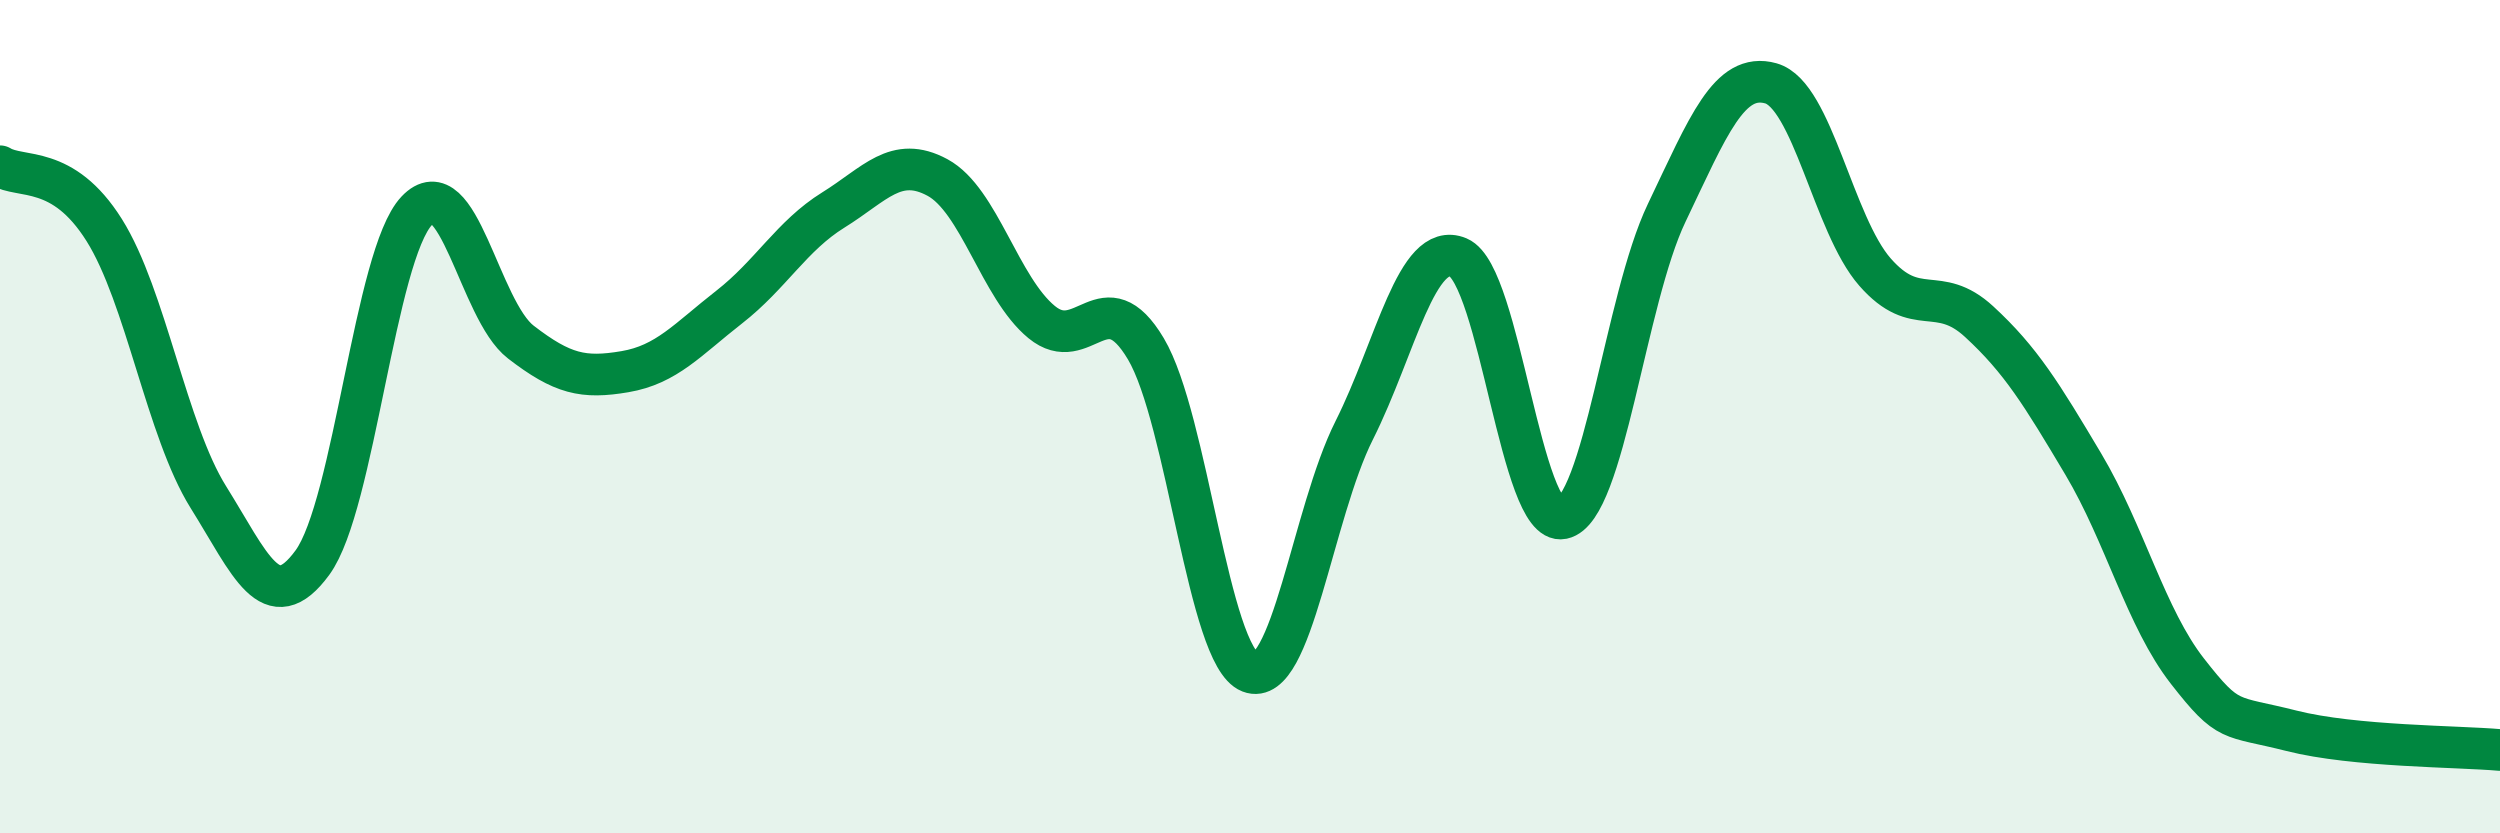 
    <svg width="60" height="20" viewBox="0 0 60 20" xmlns="http://www.w3.org/2000/svg">
      <path
        d="M 0,3.99 C 0.5,4.3 1.5,3.93 2.5,5.52 C 3.5,7.11 4,10.33 5,11.93 C 6,13.53 6.5,14.87 7.5,13.5 C 8.5,12.13 9,6.12 10,5.06 C 11,4 11.5,7.44 12.5,8.21 C 13.5,8.98 14,9.09 15,8.92 C 16,8.75 16.5,8.15 17.5,7.37 C 18.5,6.59 19,5.66 20,5.04 C 21,4.42 21.5,3.72 22.5,4.26 C 23.5,4.8 24,6.91 25,7.73 C 26,8.55 26.5,6.69 27.5,8.37 C 28.5,10.05 29,15.74 30,16.13 C 31,16.52 31.5,12.32 32.5,10.33 C 33.5,8.34 34,5.76 35,6.18 C 36,6.6 36.5,12.65 37.5,12.44 C 38.5,12.23 39,7.2 40,5.11 C 41,3.02 41.5,1.72 42.5,2 C 43.5,2.28 44,5.39 45,6.53 C 46,7.67 46.5,6.8 47.5,7.72 C 48.5,8.64 49,9.46 50,11.14 C 51,12.82 51.5,14.83 52.5,16.11 C 53.5,17.39 53.5,17.16 55,17.54 C 56.5,17.92 59,17.91 60,18L60 20L0 20Z"
        fill="#008740"
        opacity="0.1"
        stroke-linecap="round"
        stroke-linejoin="round"
      />
      <path
        d="M 0,3.99 C 0.5,4.3 1.5,3.93 2.5,5.52 C 3.5,7.11 4,10.33 5,11.93 C 6,13.53 6.5,14.87 7.5,13.5 C 8.5,12.13 9,6.12 10,5.06 C 11,4 11.5,7.44 12.5,8.21 C 13.5,8.98 14,9.09 15,8.92 C 16,8.75 16.5,8.15 17.5,7.37 C 18.5,6.59 19,5.66 20,5.04 C 21,4.42 21.5,3.72 22.5,4.26 C 23.5,4.8 24,6.91 25,7.73 C 26,8.55 26.5,6.69 27.5,8.37 C 28.5,10.05 29,15.74 30,16.13 C 31,16.52 31.5,12.32 32.5,10.33 C 33.5,8.34 34,5.76 35,6.18 C 36,6.6 36.5,12.65 37.5,12.44 C 38.5,12.23 39,7.2 40,5.11 C 41,3.02 41.5,1.72 42.5,2 C 43.5,2.28 44,5.39 45,6.53 C 46,7.67 46.5,6.8 47.5,7.72 C 48.5,8.64 49,9.46 50,11.14 C 51,12.82 51.5,14.83 52.5,16.11 C 53.5,17.39 53.5,17.16 55,17.54 C 56.5,17.92 59,17.91 60,18"
        stroke="#008740"
        stroke-width="1"
        fill="none"
        stroke-linecap="round"
        stroke-linejoin="round"
      />
    </svg>
  